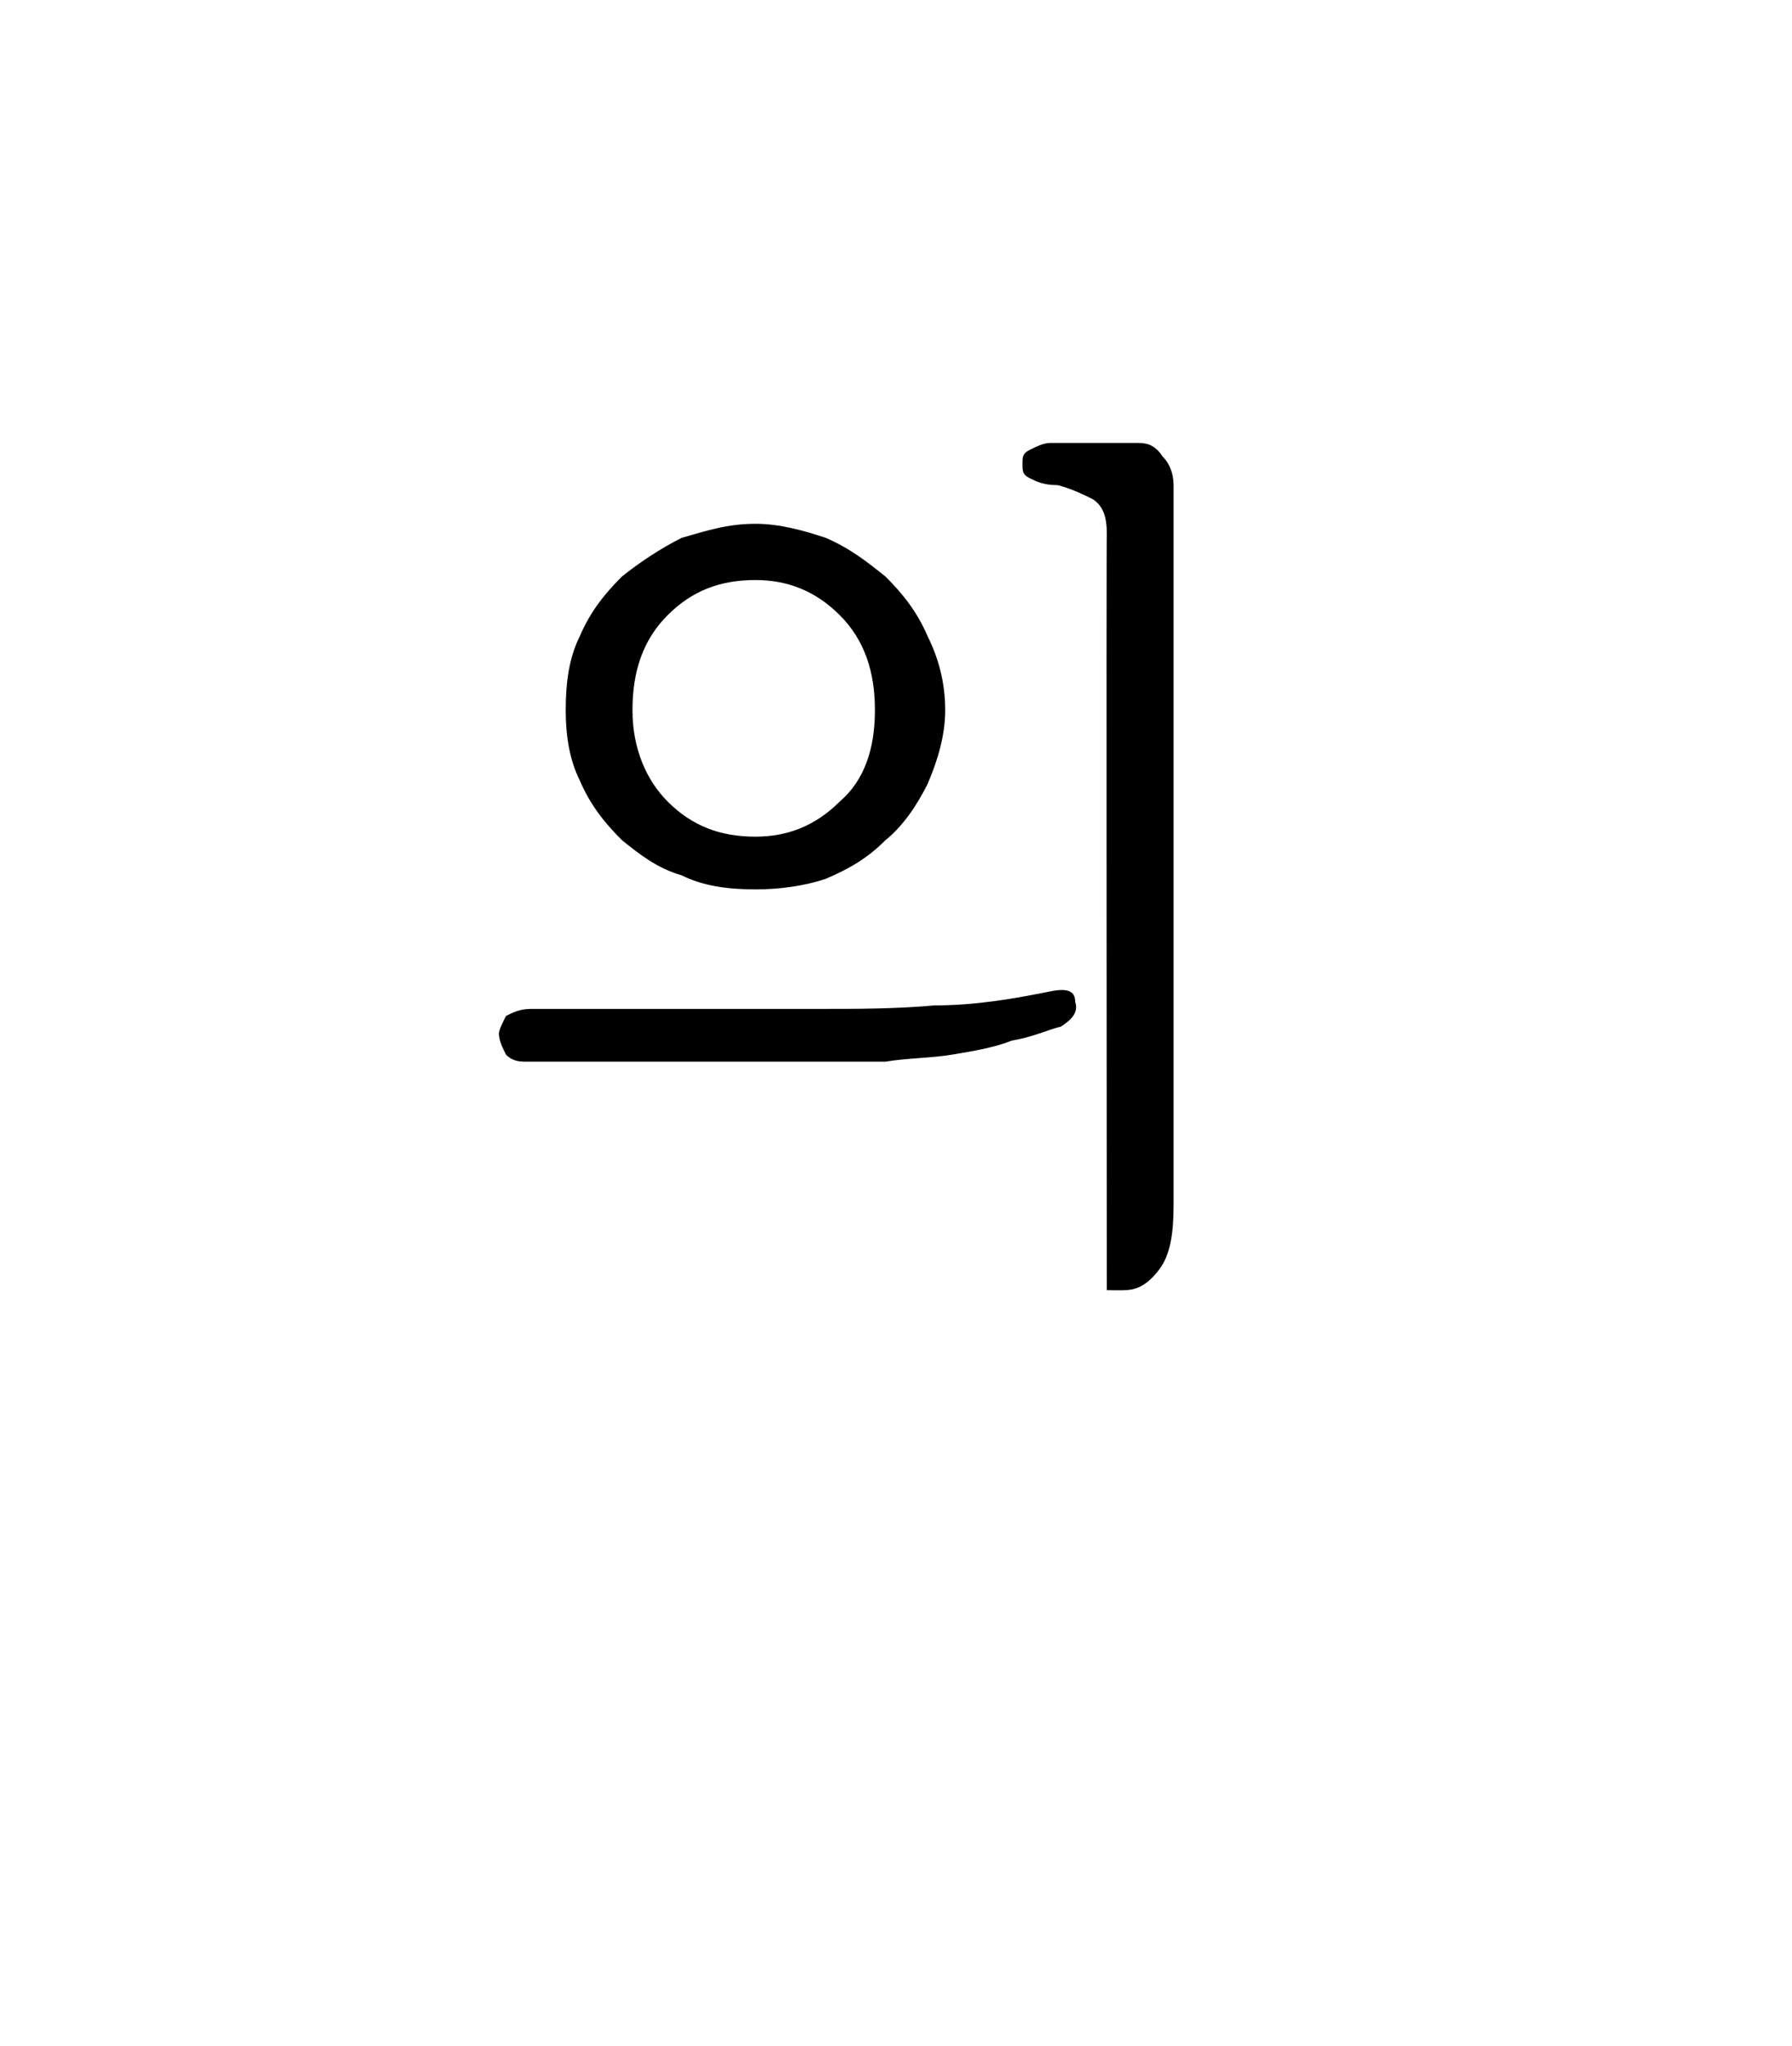 <?xml version="1.0" standalone="no"?>
<!DOCTYPE svg PUBLIC "-//W3C//DTD SVG 1.1//EN" "http://www.w3.org/Graphics/SVG/1.1/DTD/svg11.dtd">
<svg xmlns="http://www.w3.org/2000/svg" version="1.1" width="51px" height="58.2px" viewBox="0 -1 51 58.2" style="top:-1px">
  <desc> </desc>
  <defs/>
  <g id="Polygon24493">
    <path d="M 16.1 19.2 C 16.1 18.4 16.2 17.7 16.5 17.1 C 16.8 16.4 17.2 15.9 17.7 15.4 C 18.2 15 18.8 14.6 19.4 14.3 C 20.1 14.1 20.7 13.9 21.5 13.9 C 22.2 13.9 22.9 14.1 23.5 14.3 C 24.2 14.6 24.7 15 25.2 15.4 C 25.7 15.9 26.1 16.4 26.4 17.1 C 26.7 17.7 26.9 18.4 26.9 19.2 C 26.9 19.9 26.7 20.6 26.4 21.3 C 26.1 21.9 25.7 22.5 25.2 22.9 C 24.7 23.4 24.2 23.7 23.5 24 C 22.9 24.2 22.2 24.3 21.5 24.3 C 20.7 24.3 20 24.2 19.4 23.9 C 18.7 23.7 18.2 23.3 17.7 22.9 C 17.2 22.4 16.8 21.9 16.5 21.2 C 16.2 20.6 16.1 19.9 16.1 19.2 Z M 18 19.2 C 18 20.3 18.4 21.2 19 21.8 C 19.7 22.5 20.5 22.8 21.5 22.8 C 22.4 22.8 23.2 22.5 23.9 21.8 C 24.6 21.2 24.9 20.3 24.9 19.2 C 24.9 18.1 24.6 17.2 23.9 16.5 C 23.2 15.8 22.4 15.5 21.5 15.5 C 20.5 15.5 19.7 15.8 19 16.5 C 18.3 17.2 18 18.1 18 19.2 Z M 30.2 28.2 C 29.8 28.3 29.4 28.5 28.8 28.6 C 28.3 28.8 27.7 28.9 27.1 29 C 26.5 29.1 25.8 29.1 25.2 29.2 C 24.5 29.2 23.9 29.2 23.4 29.2 C 23.4 29.2 15 29.2 15 29.2 C 14.8 29.2 14.6 29.2 14.4 29 C 14.3 28.8 14.2 28.6 14.2 28.4 C 14.2 28.3 14.3 28.1 14.4 27.9 C 14.6 27.8 14.8 27.7 15.1 27.7 C 15.1 27.7 23.3 27.7 23.3 27.7 C 24.4 27.7 25.5 27.7 26.6 27.6 C 27.8 27.6 28.9 27.4 29.9 27.2 C 30.4 27.1 30.6 27.2 30.6 27.5 C 30.7 27.8 30.5 28 30.2 28.2 Z M 33.4 12.8 C 33.4 12.8 33.4 33.3 33.4 33.3 C 33.4 34.1 33.3 34.7 33 35.1 C 32.7 35.5 32.4 35.7 32 35.7 C 31.97 35.71 31.5 35.7 31.5 35.7 C 31.5 35.7 31.48 14.24 31.5 14.2 C 31.5 13.7 31.4 13.4 31.1 13.2 C 30.9 13.1 30.5 12.9 30.1 12.8 C 29.7 12.8 29.5 12.7 29.3 12.6 C 29.1 12.5 29.1 12.4 29.1 12.2 C 29.1 12 29.1 11.9 29.3 11.8 C 29.5 11.7 29.7 11.6 29.9 11.6 C 29.9 11.6 32.4 11.6 32.4 11.6 C 32.7 11.6 32.9 11.7 33.1 12 C 33.3 12.2 33.4 12.5 33.4 12.8 Z " stroke="none" fill="#000"/>
  </g>
</svg>